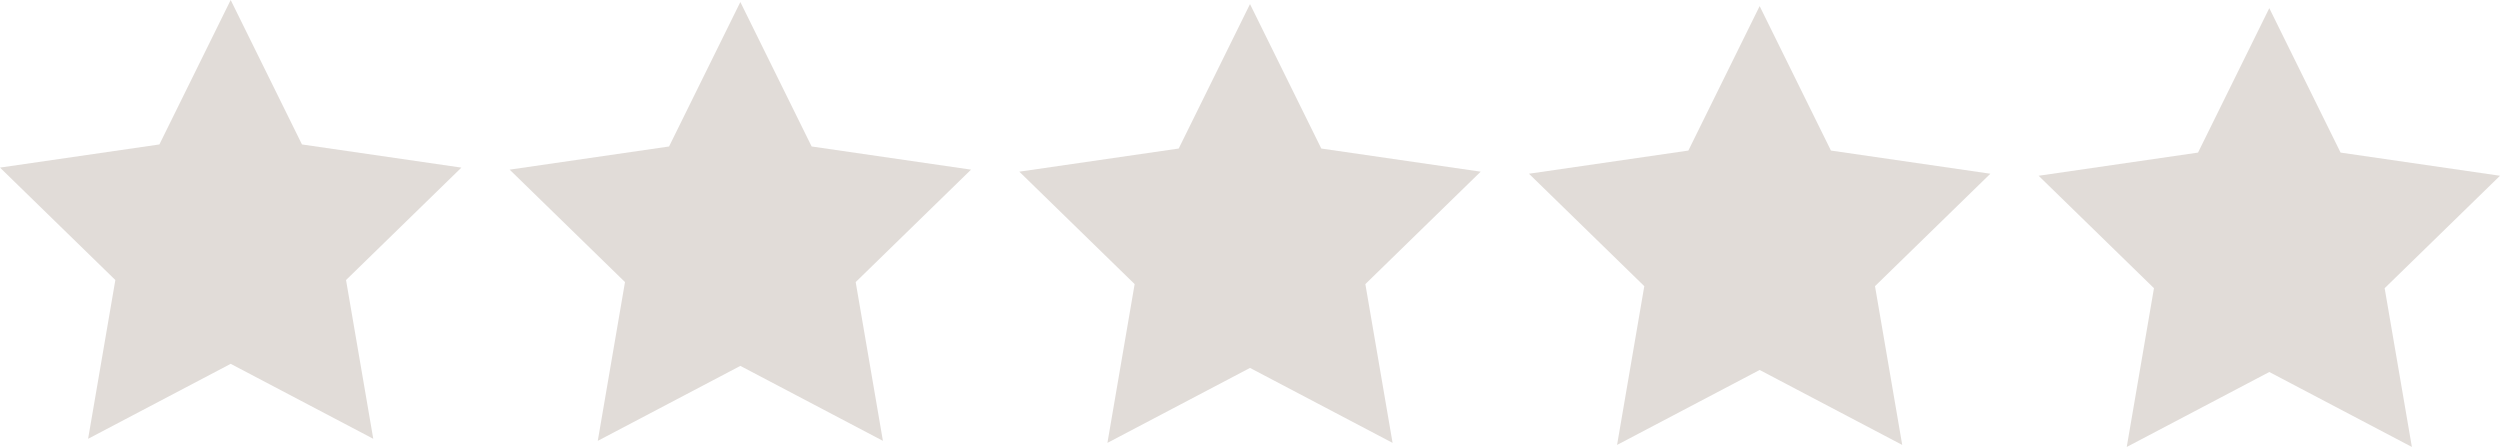 <svg xmlns="http://www.w3.org/2000/svg" id="Layer_2" data-name="Layer 2" viewBox="0 0 1268.08 226.71"><defs><style>      .cls-1 {        fill: #e1dcd8;      }    </style></defs><g id="_&#xCE;&#xD3;&#xC8;_1" data-name="&#x2014;&#xCE;&#xD3;&#xC8;_1"><g><polygon class="cls-1" points="117.01 0 153.17 73.27 234.03 85.02 175.52 142.04 189.33 222.57 117.01 184.55 44.69 222.57 58.51 142.04 0 85.01 80.85 73.27 117.01 0"></polygon><polygon class="cls-1" points="375.53 1.03 411.69 74.3 492.54 86.05 434.03 143.08 447.84 223.61 375.53 185.59 303.21 223.61 317.02 143.08 258.51 86.05 339.37 74.3 375.53 1.03"></polygon><polygon class="cls-1" points="634.04 2.07 670.2 75.34 751.05 87.08 692.55 144.11 706.36 224.64 634.04 186.62 561.72 224.64 575.53 144.11 517.03 87.08 597.88 75.34 634.04 2.07"></polygon><polygon class="cls-1" points="892.55 3.1 928.71 76.37 1009.57 88.12 951.06 145.15 964.87 225.68 892.55 187.66 820.23 225.68 834.04 145.15 775.54 88.12 856.39 76.37 892.55 3.1"></polygon><polygon class="cls-1" points="1151.06 4.14 1187.22 77.4 1268.08 89.15 1209.57 146.18 1223.38 226.71 1151.06 188.69 1078.75 226.71 1092.56 146.18 1034.05 89.15 1114.91 77.4 1151.06 4.14"></polygon></g></g></svg>